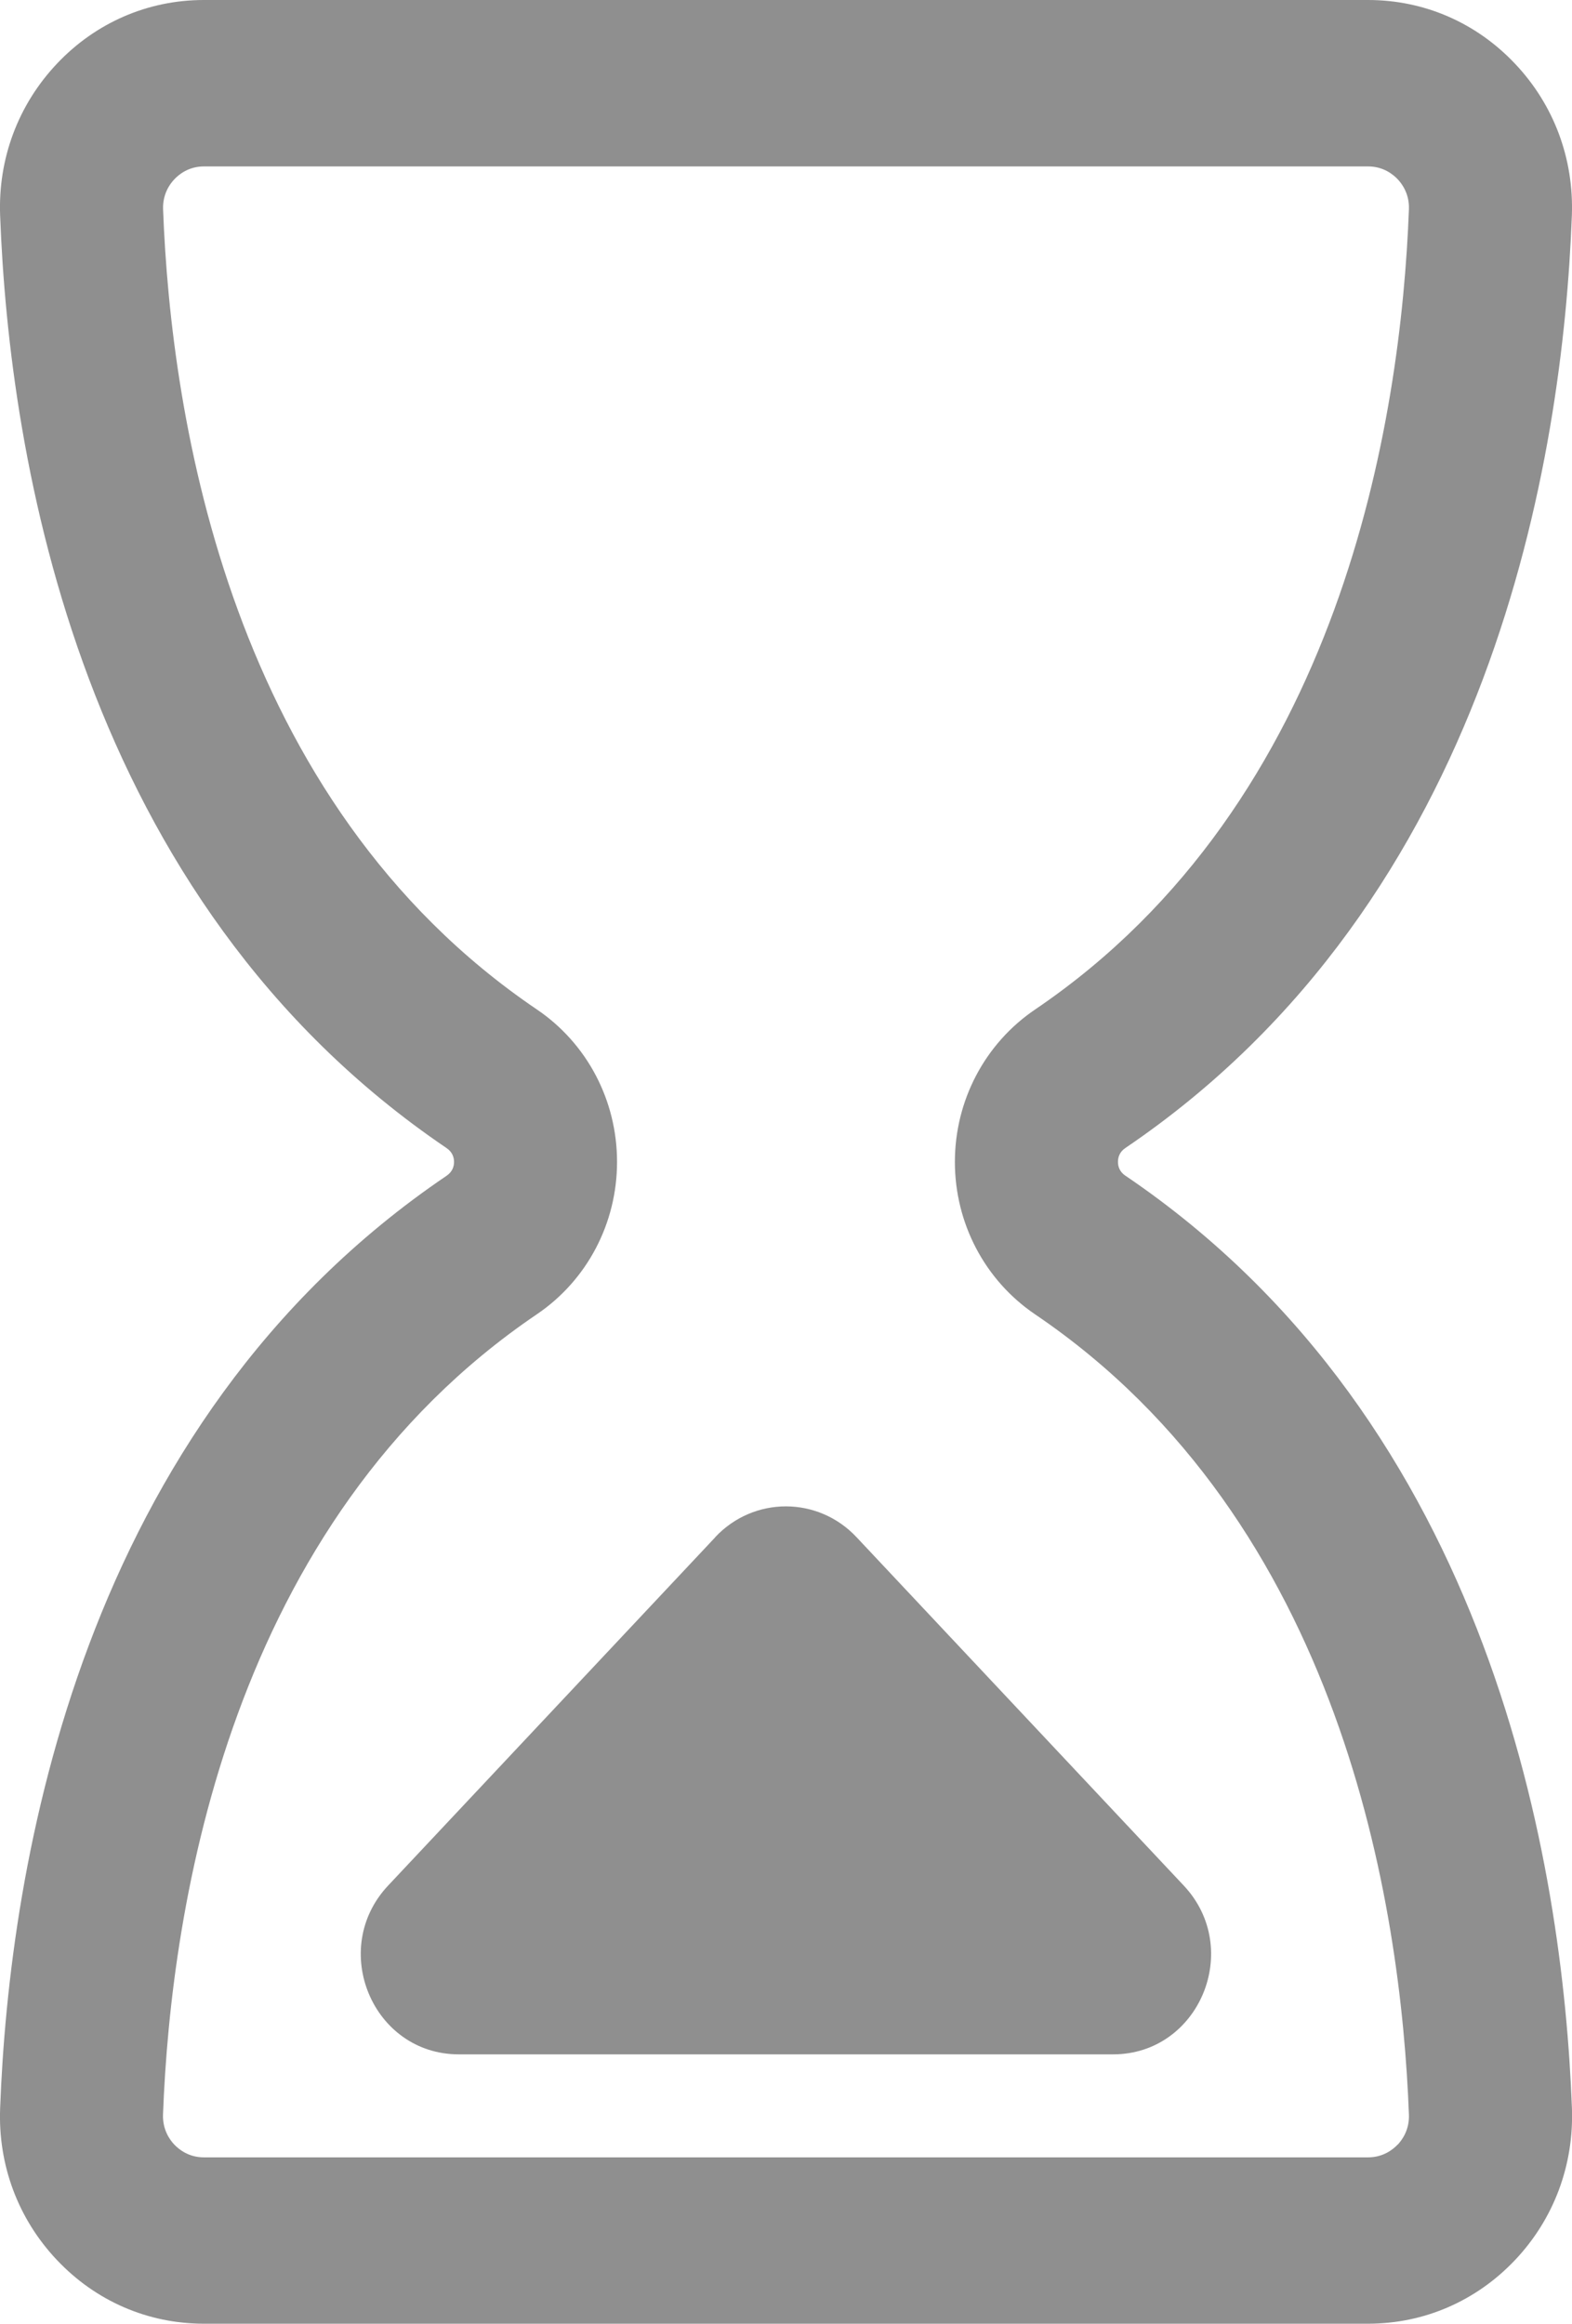 <svg width="23" height="34" viewBox="0 0 23 34" fill="none" xmlns="http://www.w3.org/2000/svg">
<g clip-path="url(#clip0_137_715)">
<path d="M16.465 17.202C16.375 17.141 16.357 17.058 16.357 17C16.357 16.94 16.375 16.858 16.465 16.797C21.839 13.156 22.865 6.687 22.998 3.154C23.029 2.322 22.735 1.533 22.167 0.933C21.599 0.331 20.836 0 20.016 0H2.982C2.163 0 1.399 0.332 0.832 0.933C0.265 1.534 -0.03 2.323 0.002 3.155C0.134 6.687 1.16 13.156 6.534 16.798C6.624 16.859 6.643 16.942 6.643 17C6.643 17.06 6.624 17.142 6.534 17.203C1.16 20.844 0.134 27.313 0.002 30.845C-0.03 31.677 0.265 32.466 0.832 33.066C1.4 33.668 2.163 33.999 2.983 33.999H20.017C20.836 33.999 21.6 33.667 22.168 33.066C22.735 32.466 23.029 31.677 22.999 30.845C22.866 27.313 21.84 20.843 16.466 17.202H16.465ZM20.449 31.378C20.383 31.448 20.239 31.565 20.017 31.565H2.982C2.76 31.565 2.617 31.448 2.55 31.378C2.485 31.31 2.377 31.16 2.385 30.938C2.501 27.871 3.365 22.272 7.854 19.23C8.59 18.732 9.028 17.898 9.028 17C9.028 16.101 8.59 15.267 7.854 14.769C3.365 11.728 2.501 6.129 2.386 3.062C2.378 2.84 2.486 2.69 2.552 2.622C2.618 2.552 2.761 2.435 2.983 2.435H20.017C20.239 2.435 20.383 2.552 20.449 2.622C20.514 2.69 20.623 2.84 20.614 3.062C20.498 6.129 19.634 11.728 15.145 14.77C14.41 15.268 13.971 16.102 13.971 17C13.971 17.899 14.41 18.733 15.145 19.231C19.634 22.272 20.498 27.872 20.614 30.939C20.623 31.162 20.514 31.311 20.449 31.38V31.378Z" fill="#8F8F8F"/>
<path d="M10.466 22.491L5.679 27.588C4.807 28.516 5.452 30.058 6.713 30.058H16.285C17.546 30.058 18.191 28.516 17.319 27.588L12.532 22.491C11.968 21.89 11.028 21.89 10.464 22.491H10.466Z" fill="#8F8F8F"/>
</g>
<defs>
<clipPath id="clip0_137_715">
<rect width="23" height="34" fill="white"/>
</clipPath>
</defs>
</svg>
